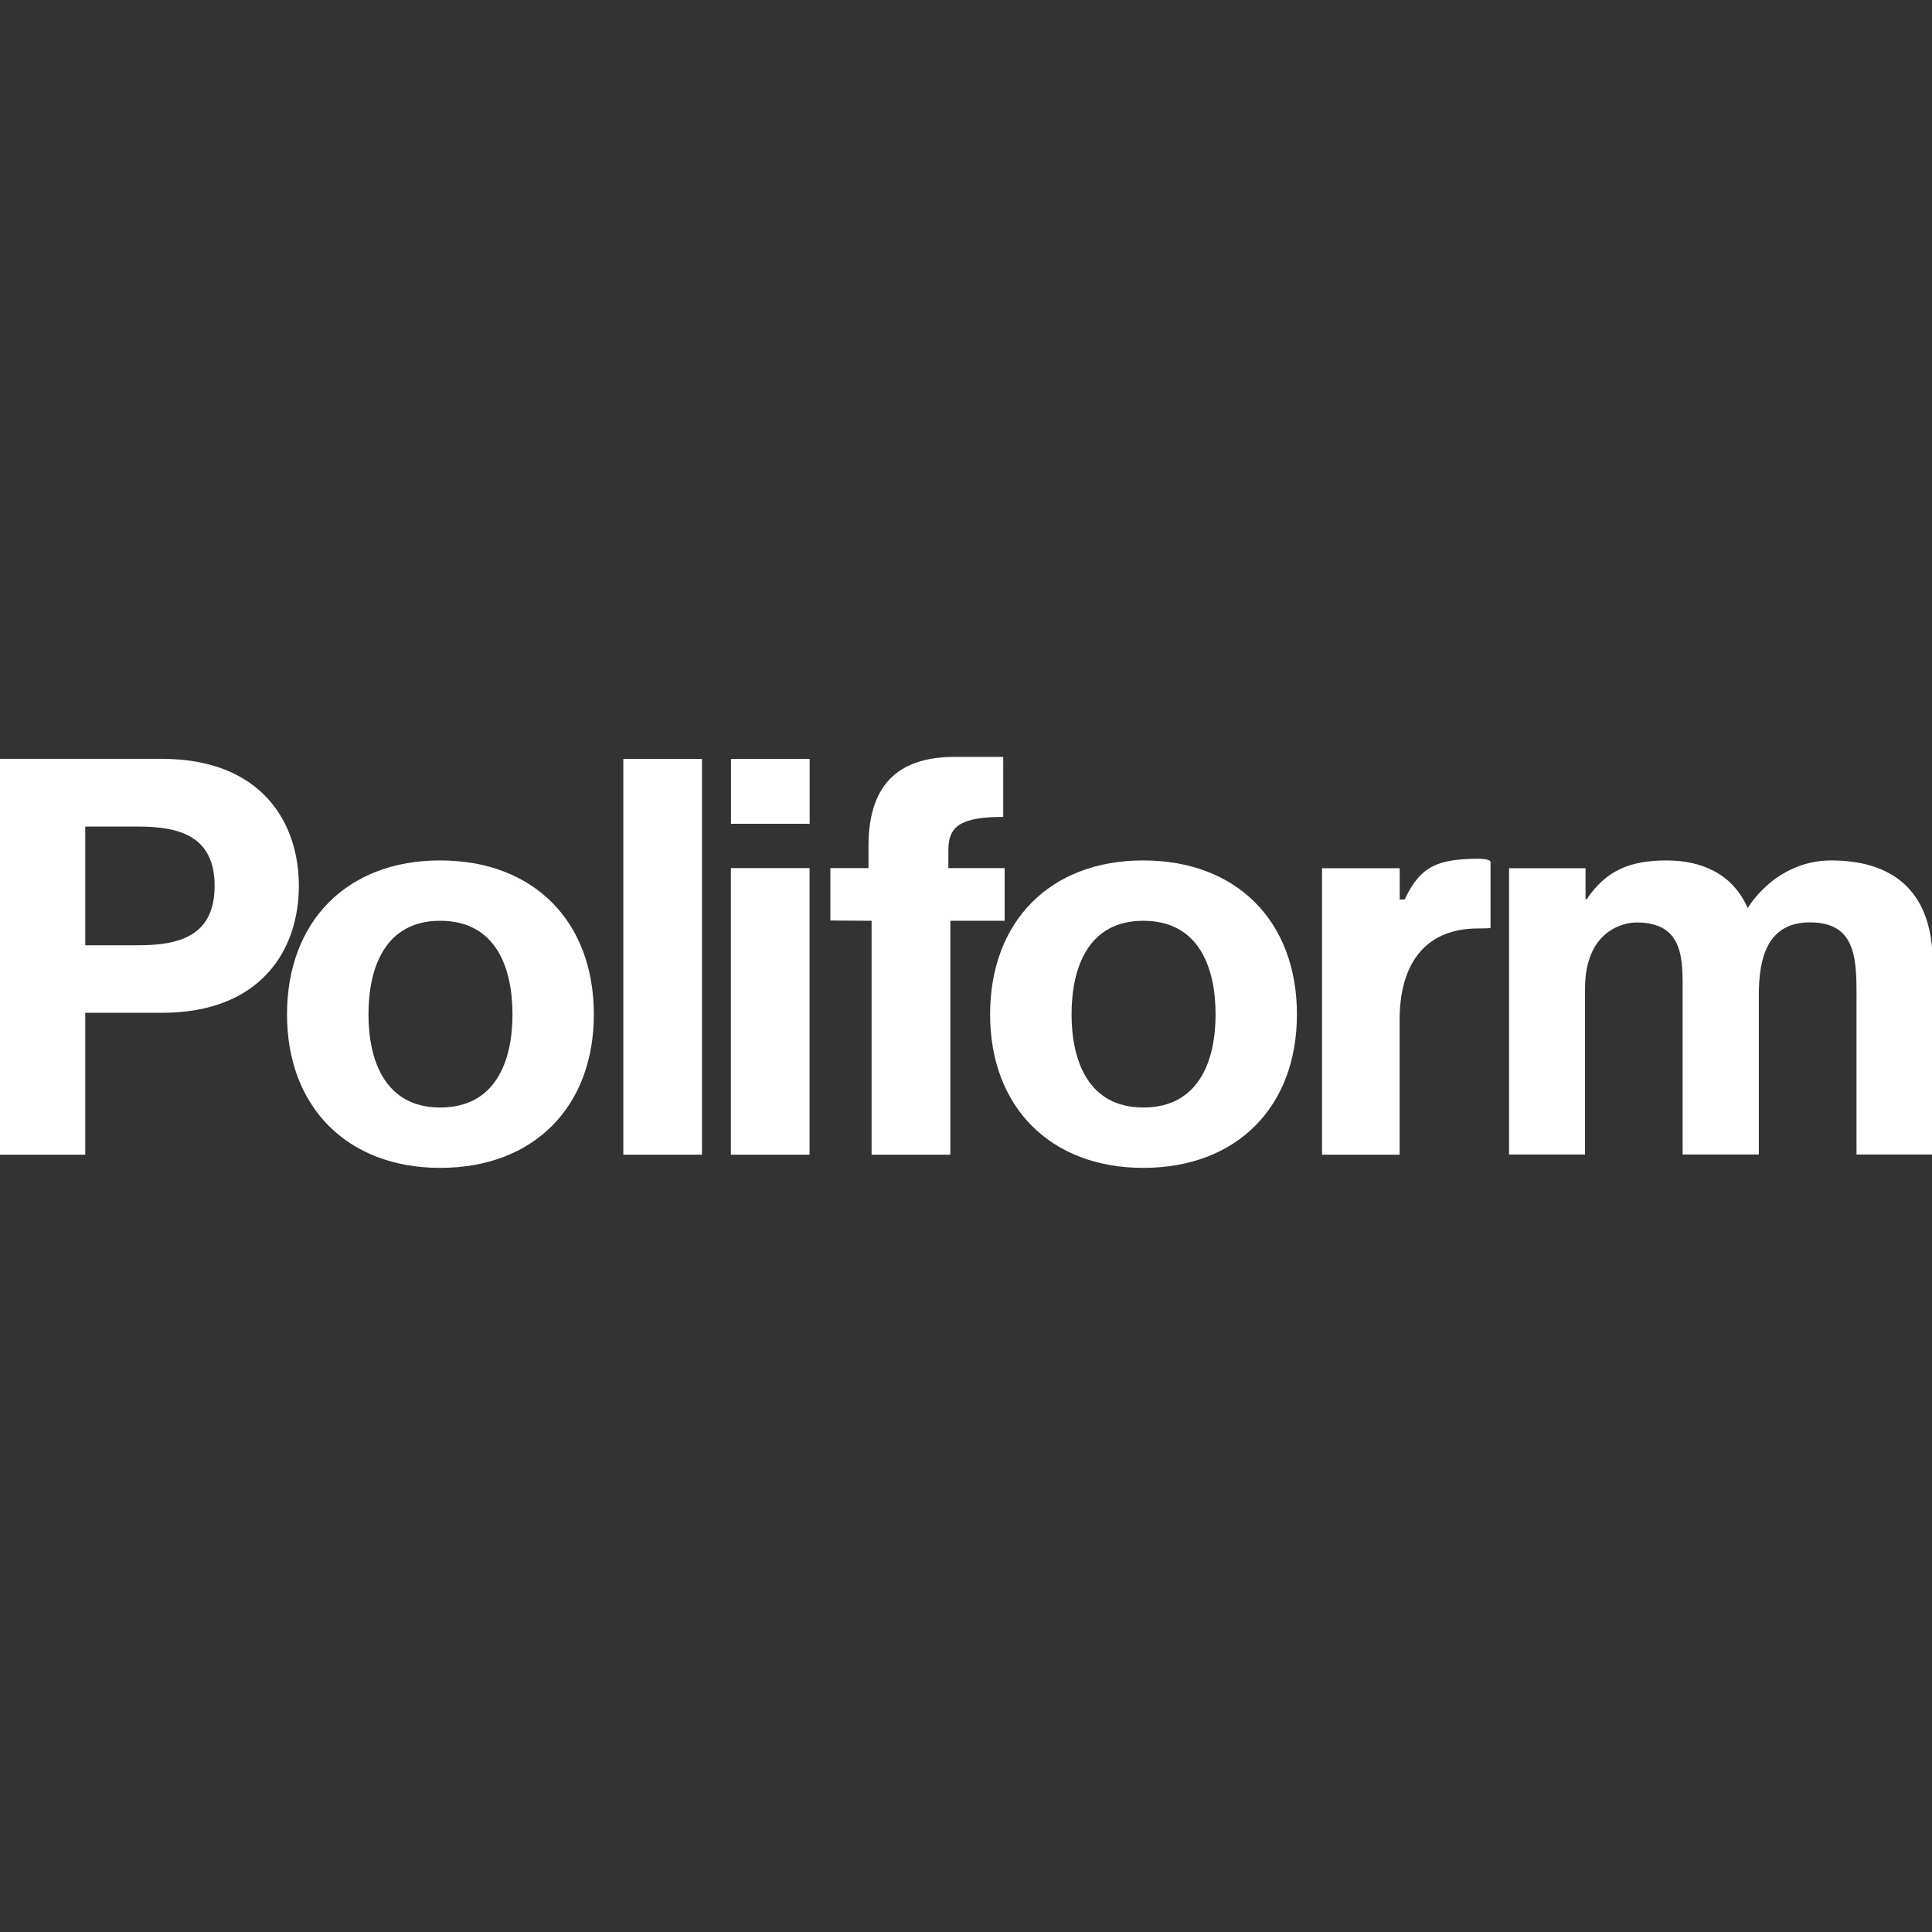 <svg xmlns="http://www.w3.org/2000/svg" id="Ebene_1" width="194" height="194" viewBox="0 -76 194 194"><rect x="0" y="-76" width="194" height="194" fill="#333333" stroke="none"/><style id="style6470">.st0{fill:#fff}</style><g id="g6472" transform="translate(-209 -376)"><path class="st0" d="M209 415.95h8.56V401.7h7.7c9.91 0 13.75-6.29 13.75-12.75s-3.84-12.75-13.75-12.75H209v39.75zm8.56-32.95h5.31c4.06 0 7.68.89 7.68 5.96s-3.62 5.96-7.68 5.96h-5.31V383z" id="path6474" fill="#fff"/><path class="st0" d="M237.82 401.86c0 9.29 6.05 15.41 15.38 15.41 9.39 0 15.43-6.12 15.43-15.41 0-9.35-6.05-15.46-15.43-15.46-9.33-.01-15.38 6.11-15.38 15.46zm8.18 0c0-4.7 1.67-9.4 7.2-9.4 5.59 0 7.26 4.7 7.26 9.4 0 4.65-1.67 9.35-7.26 9.35-5.53 0-7.2-4.71-7.2-9.35z" id="path6476" fill="#fff"/><path class="st0" id="polygon6478" fill="#fff" d="M271.59 376.21v39.74h7.9v-39.74z"/><path class="st0" d="M282.39 415.95h7.9v-28.78h-7.9v28.78zm7.91-39.74h-7.9v6.51h7.9v-6.51z" id="path6480" fill="#fff"/><path class="st0" d="M341.75 415.95h7.79V402.4c0-5.06 2.12-9.17 7.91-9.17.95 0 1.22-.04 1.22-.04v-6.69s-.13-.29-1.39-.27c-3.84.06-5.63.67-7.23 4.09h-.5v-3.14h-7.8v28.77z" id="path6482" fill="#fff"/><path class="st0" d="M296.53 415.95h7.9v-23.49h5.45v-5.29h-5.65v-1.85c0-2.39 1.31-3.29 5.51-3.29V376h-4.84c-5.14 0-8.69 2.25-8.69 8.94v2.23h-3.83v5.26l4.14.03v23.49h.01z" id="path6484" fill="#fff"/><path class="st0" d="M308.42 401.86c0 9.29 6.05 15.41 15.38 15.41 9.39 0 15.43-6.12 15.43-15.41 0-9.35-6.05-15.46-15.43-15.46-9.33-.01-15.38 6.11-15.38 15.46zm8.18 0c0-4.7 1.67-9.4 7.2-9.4 5.59 0 7.26 4.7 7.26 9.4 0 4.65-1.67 9.35-7.26 9.35-5.53 0-7.2-4.71-7.2-9.35z" id="path6486" fill="#fff"/><path class="st0" d="M360.51 415.93h7.65v-16.68c0-5.62 3.66-6.62 5.17-6.62 4.85 0 4.63 3.84 4.63 7.17v16.13h7.65v-16.02c0-3.61.81-7.29 5.12-7.29 4.36 0 4.69 3.17 4.69 7.01v16.3h7.65v-19.24c0-7.45-4.26-10.29-10.18-10.29-3.88 0-6.79 2.28-8.4 4.78-1.51-3.45-4.63-4.78-8.13-4.78-3.61 0-6.05.95-8.04 3.9h-.11v-3.12h-7.68v28.75h-.02z" id="path6488" fill="#fff"/></g></svg>
